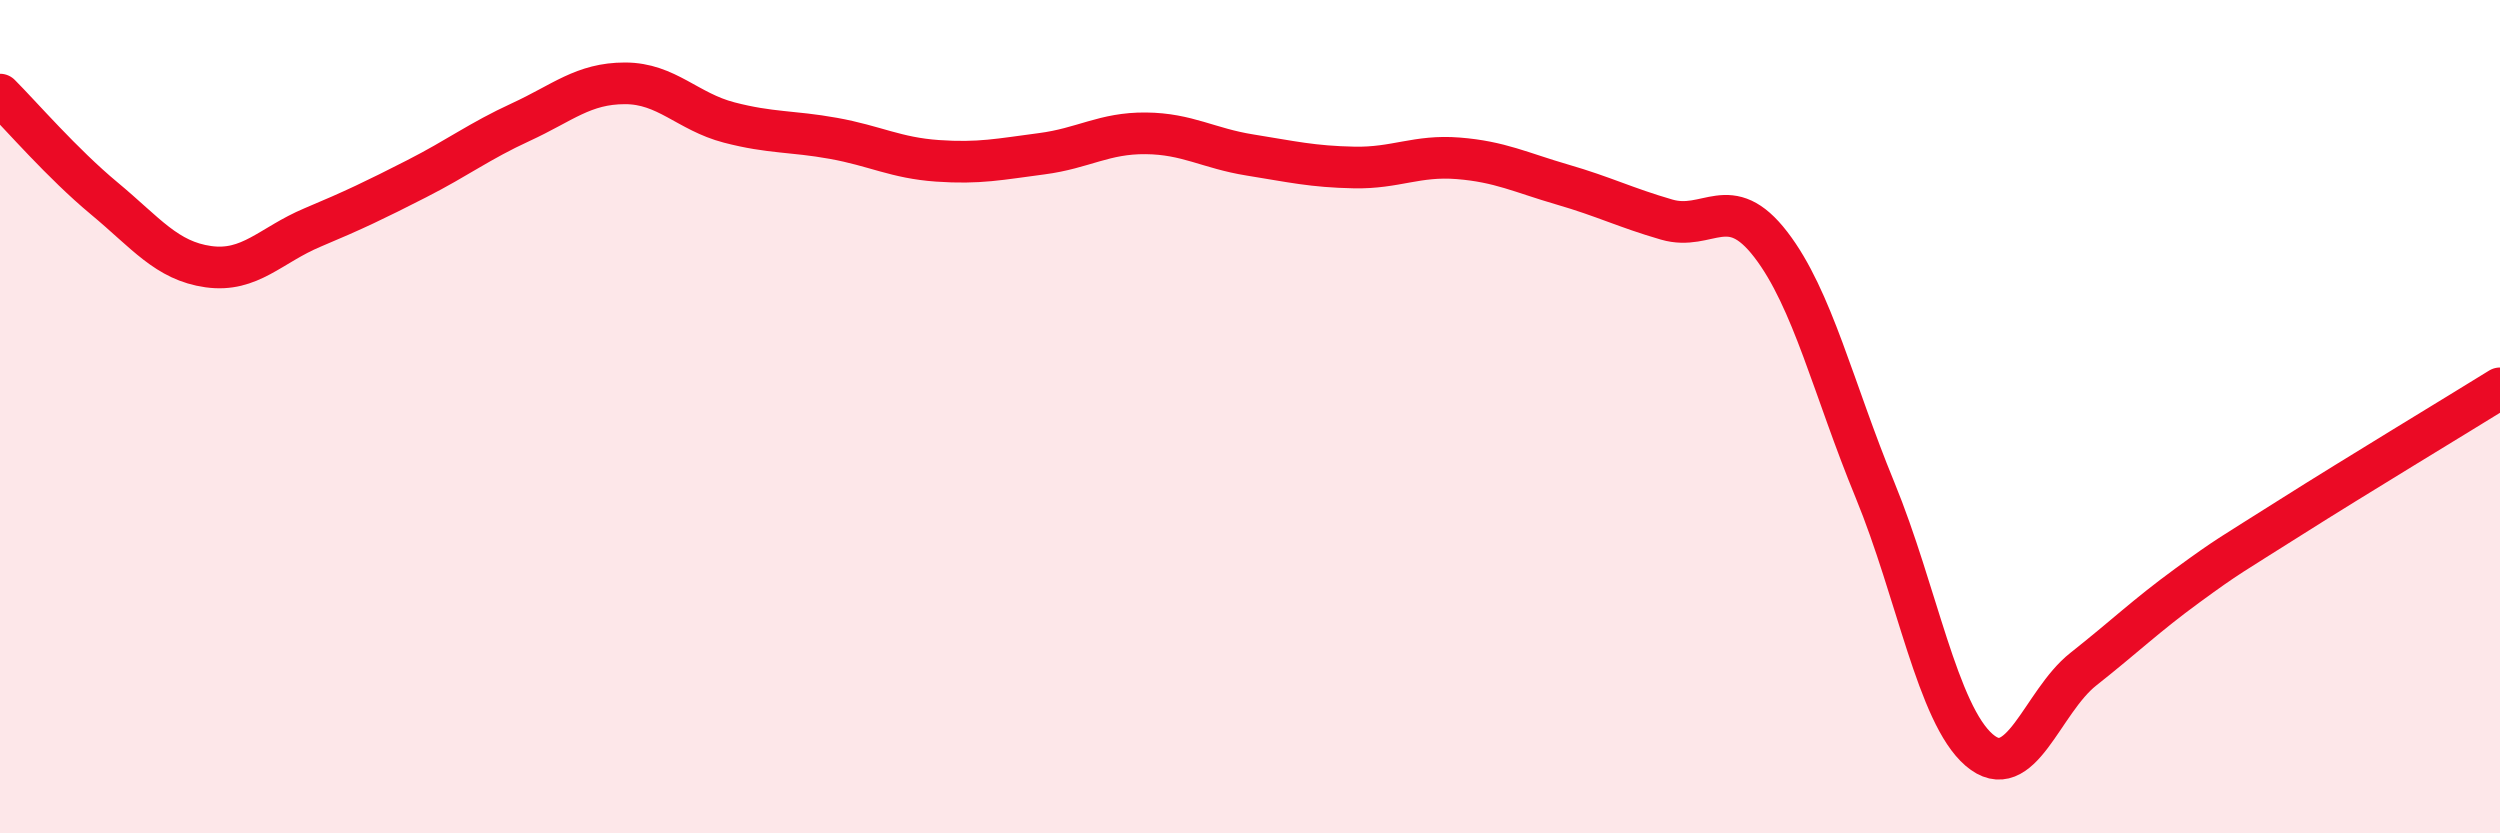 
    <svg width="60" height="20" viewBox="0 0 60 20" xmlns="http://www.w3.org/2000/svg">
      <path
        d="M 0,2.27 C 0.5,2.77 1.5,3.93 2.5,4.76 C 3.5,5.59 4,6.26 5,6.4 C 6,6.54 6.5,5.88 7.5,5.46 C 8.5,5.04 9,4.8 10,4.29 C 11,3.78 11.5,3.39 12.5,2.93 C 13.5,2.47 14,2 15,2 C 16,2 16.5,2.68 17.5,2.94 C 18.5,3.2 19,3.14 20,3.32 C 21,3.5 21.5,3.79 22.5,3.86 C 23.5,3.93 24,3.82 25,3.69 C 26,3.56 26.5,3.19 27.5,3.2 C 28.5,3.21 29,3.56 30,3.72 C 31,3.88 31.5,4 32.5,4.02 C 33.5,4.04 34,3.72 35,3.8 C 36,3.88 36.5,4.14 37.5,4.43 C 38.5,4.72 39,4.98 40,5.27 C 41,5.56 41.5,4.57 42.5,5.87 C 43.5,7.17 44,9.33 45,11.76 C 46,14.19 46.5,17.14 47.5,18 C 48.5,18.86 49,16.85 50,16.06 C 51,15.27 51.5,14.78 52.5,14.05 C 53.5,13.32 53.5,13.35 55,12.4 C 56.5,11.45 59,9.94 60,9.32L60 20L0 20Z"
        fill="#EB0A25"
        opacity="0.1"
        stroke-linecap="round"
        stroke-linejoin="round"
      />
      <path
        d="M 0,2.27 C 0.5,2.77 1.5,3.93 2.5,4.76 C 3.5,5.59 4,6.26 5,6.4 C 6,6.54 6.5,5.88 7.5,5.46 C 8.5,5.04 9,4.8 10,4.29 C 11,3.78 11.5,3.39 12.5,2.93 C 13.5,2.47 14,2 15,2 C 16,2 16.5,2.68 17.5,2.94 C 18.5,3.2 19,3.14 20,3.32 C 21,3.5 21.5,3.79 22.5,3.86 C 23.5,3.93 24,3.82 25,3.69 C 26,3.56 26.5,3.19 27.5,3.2 C 28.5,3.21 29,3.56 30,3.72 C 31,3.88 31.5,4 32.5,4.02 C 33.5,4.04 34,3.72 35,3.8 C 36,3.88 36.5,4.14 37.5,4.43 C 38.5,4.72 39,4.98 40,5.27 C 41,5.56 41.5,4.57 42.5,5.87 C 43.5,7.17 44,9.33 45,11.76 C 46,14.19 46.5,17.14 47.5,18 C 48.5,18.86 49,16.85 50,16.06 C 51,15.27 51.5,14.78 52.5,14.05 C 53.5,13.32 53.5,13.35 55,12.4 C 56.5,11.45 59,9.94 60,9.32"
        stroke="#EB0A25"
        stroke-width="1"
        fill="none"
        stroke-linecap="round"
        stroke-linejoin="round"
      />
    </svg>
  